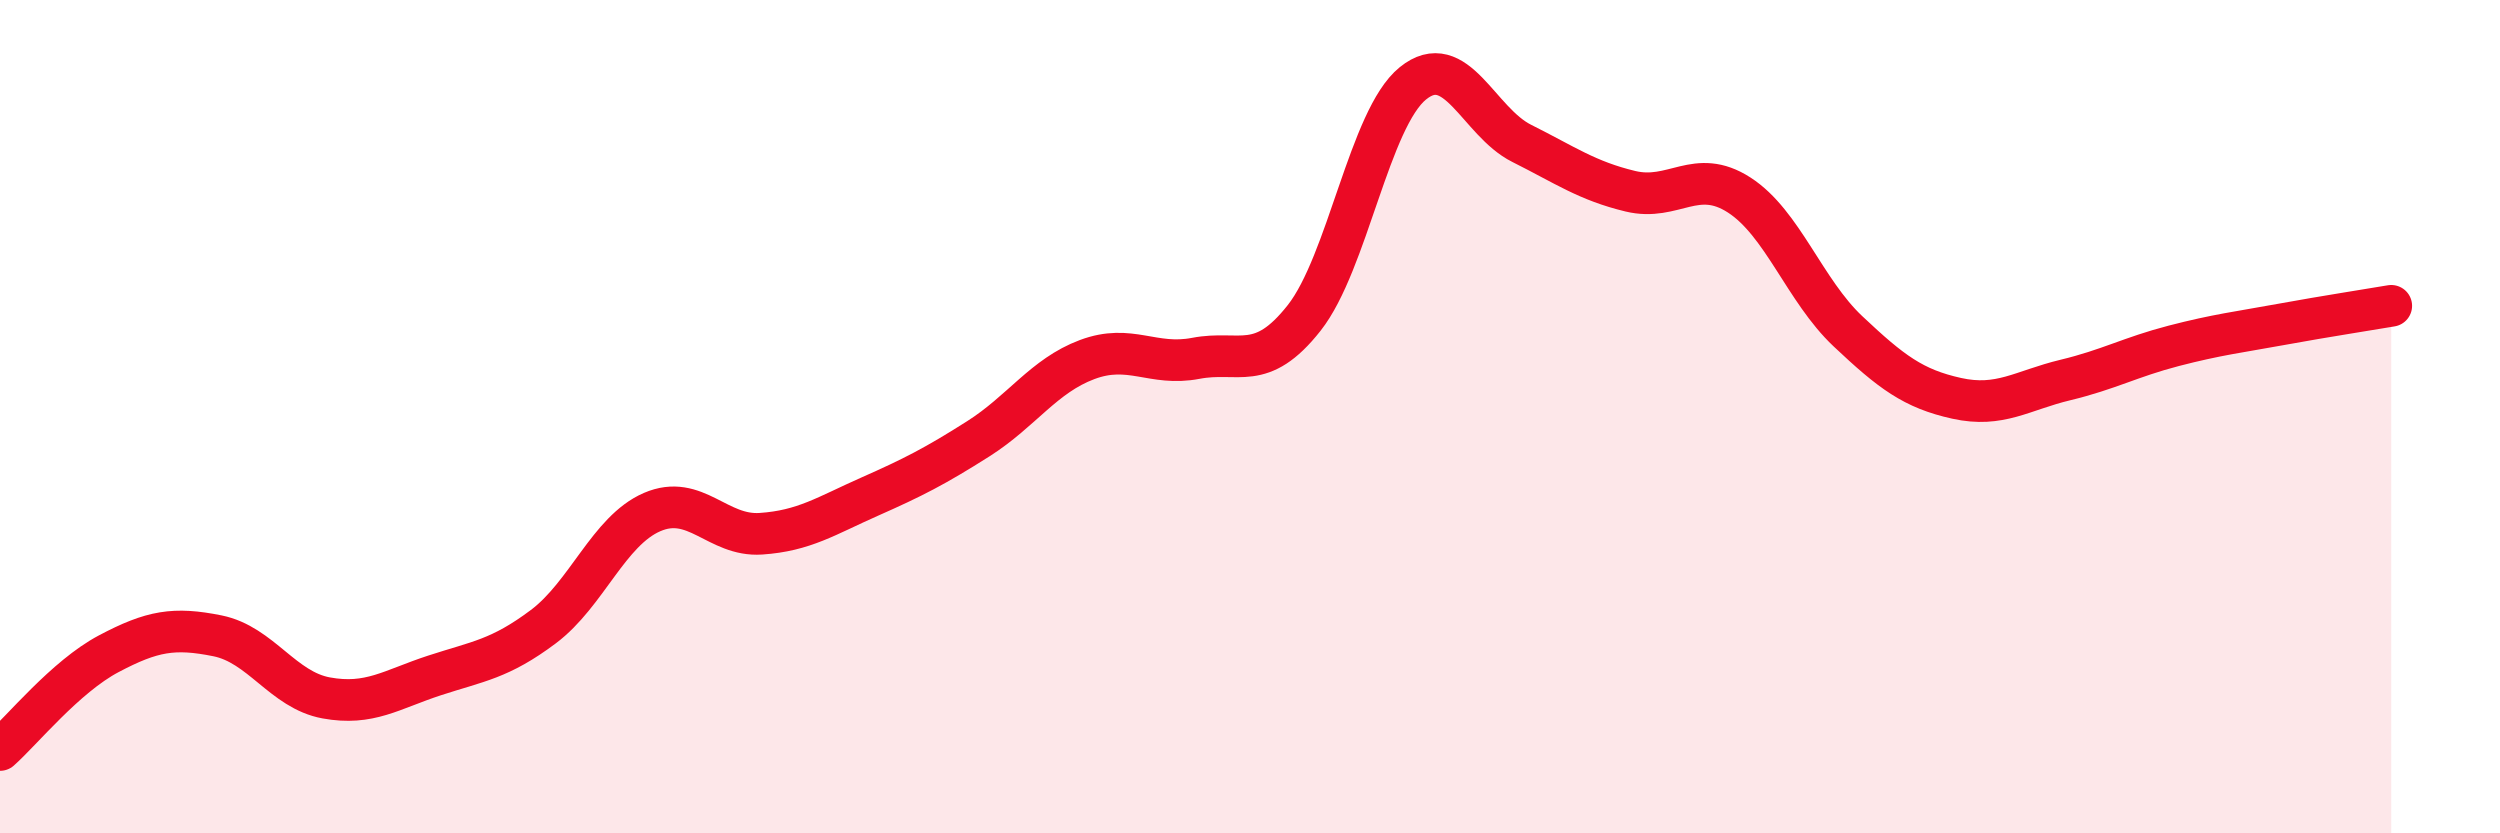 
    <svg width="60" height="20" viewBox="0 0 60 20" xmlns="http://www.w3.org/2000/svg">
      <path
        d="M 0,18 C 0.52,17.54 1.57,16.24 2.61,15.69 C 3.65,15.14 4.18,15.05 5.22,15.26 C 6.26,15.47 6.79,16.56 7.83,16.75 C 8.87,16.94 9.39,16.55 10.43,16.21 C 11.47,15.87 12,15.82 13.04,15.04 C 14.08,14.26 14.61,12.74 15.65,12.29 C 16.69,11.84 17.22,12.88 18.26,12.81 C 19.3,12.74 19.83,12.38 20.87,11.92 C 21.91,11.46 22.44,11.19 23.48,10.53 C 24.52,9.87 25.05,9.02 26.09,8.63 C 27.13,8.24 27.66,8.8 28.7,8.6 C 29.74,8.4 30.26,8.95 31.3,7.63 C 32.34,6.31 32.87,2.84 33.91,2 C 34.95,1.16 35.48,2.92 36.52,3.44 C 37.56,3.96 38.09,4.34 39.13,4.59 C 40.17,4.84 40.7,4.01 41.74,4.68 C 42.78,5.35 43.31,6.97 44.35,7.95 C 45.39,8.93 45.92,9.33 46.96,9.56 C 48,9.79 48.53,9.37 49.57,9.12 C 50.61,8.87 51.13,8.57 52.17,8.3 C 53.21,8.03 53.74,7.97 54.78,7.78 C 55.82,7.59 56.87,7.43 57.39,7.34L57.39 20L0 20Z"
        fill="#EB0A25"
        opacity="0.1"
        stroke-linecap="round"
        stroke-linejoin="round"
      />
      <path
        d="M 0,18 C 0.52,17.54 1.57,16.24 2.61,15.69 C 3.65,15.14 4.18,15.05 5.22,15.26 C 6.26,15.47 6.79,16.56 7.83,16.75 C 8.87,16.94 9.39,16.55 10.43,16.21 C 11.47,15.87 12,15.82 13.04,15.04 C 14.08,14.26 14.61,12.74 15.65,12.29 C 16.69,11.84 17.22,12.88 18.26,12.81 C 19.3,12.74 19.83,12.38 20.87,11.92 C 21.91,11.46 22.44,11.19 23.48,10.53 C 24.52,9.87 25.05,9.02 26.09,8.63 C 27.13,8.24 27.66,8.8 28.7,8.6 C 29.74,8.4 30.26,8.95 31.3,7.63 C 32.34,6.31 32.87,2.84 33.91,2 C 34.95,1.16 35.48,2.92 36.52,3.44 C 37.56,3.96 38.09,4.34 39.13,4.59 C 40.17,4.84 40.7,4.01 41.74,4.68 C 42.78,5.35 43.31,6.97 44.35,7.95 C 45.39,8.93 45.92,9.33 46.96,9.56 C 48,9.79 48.53,9.37 49.57,9.12 C 50.61,8.87 51.13,8.57 52.17,8.3 C 53.21,8.03 53.74,7.97 54.78,7.78 C 55.82,7.59 56.87,7.43 57.39,7.34"
        stroke="#EB0A25"
        stroke-width="1"
        fill="none"
        stroke-linecap="round"
        stroke-linejoin="round"
      />
    </svg>
  